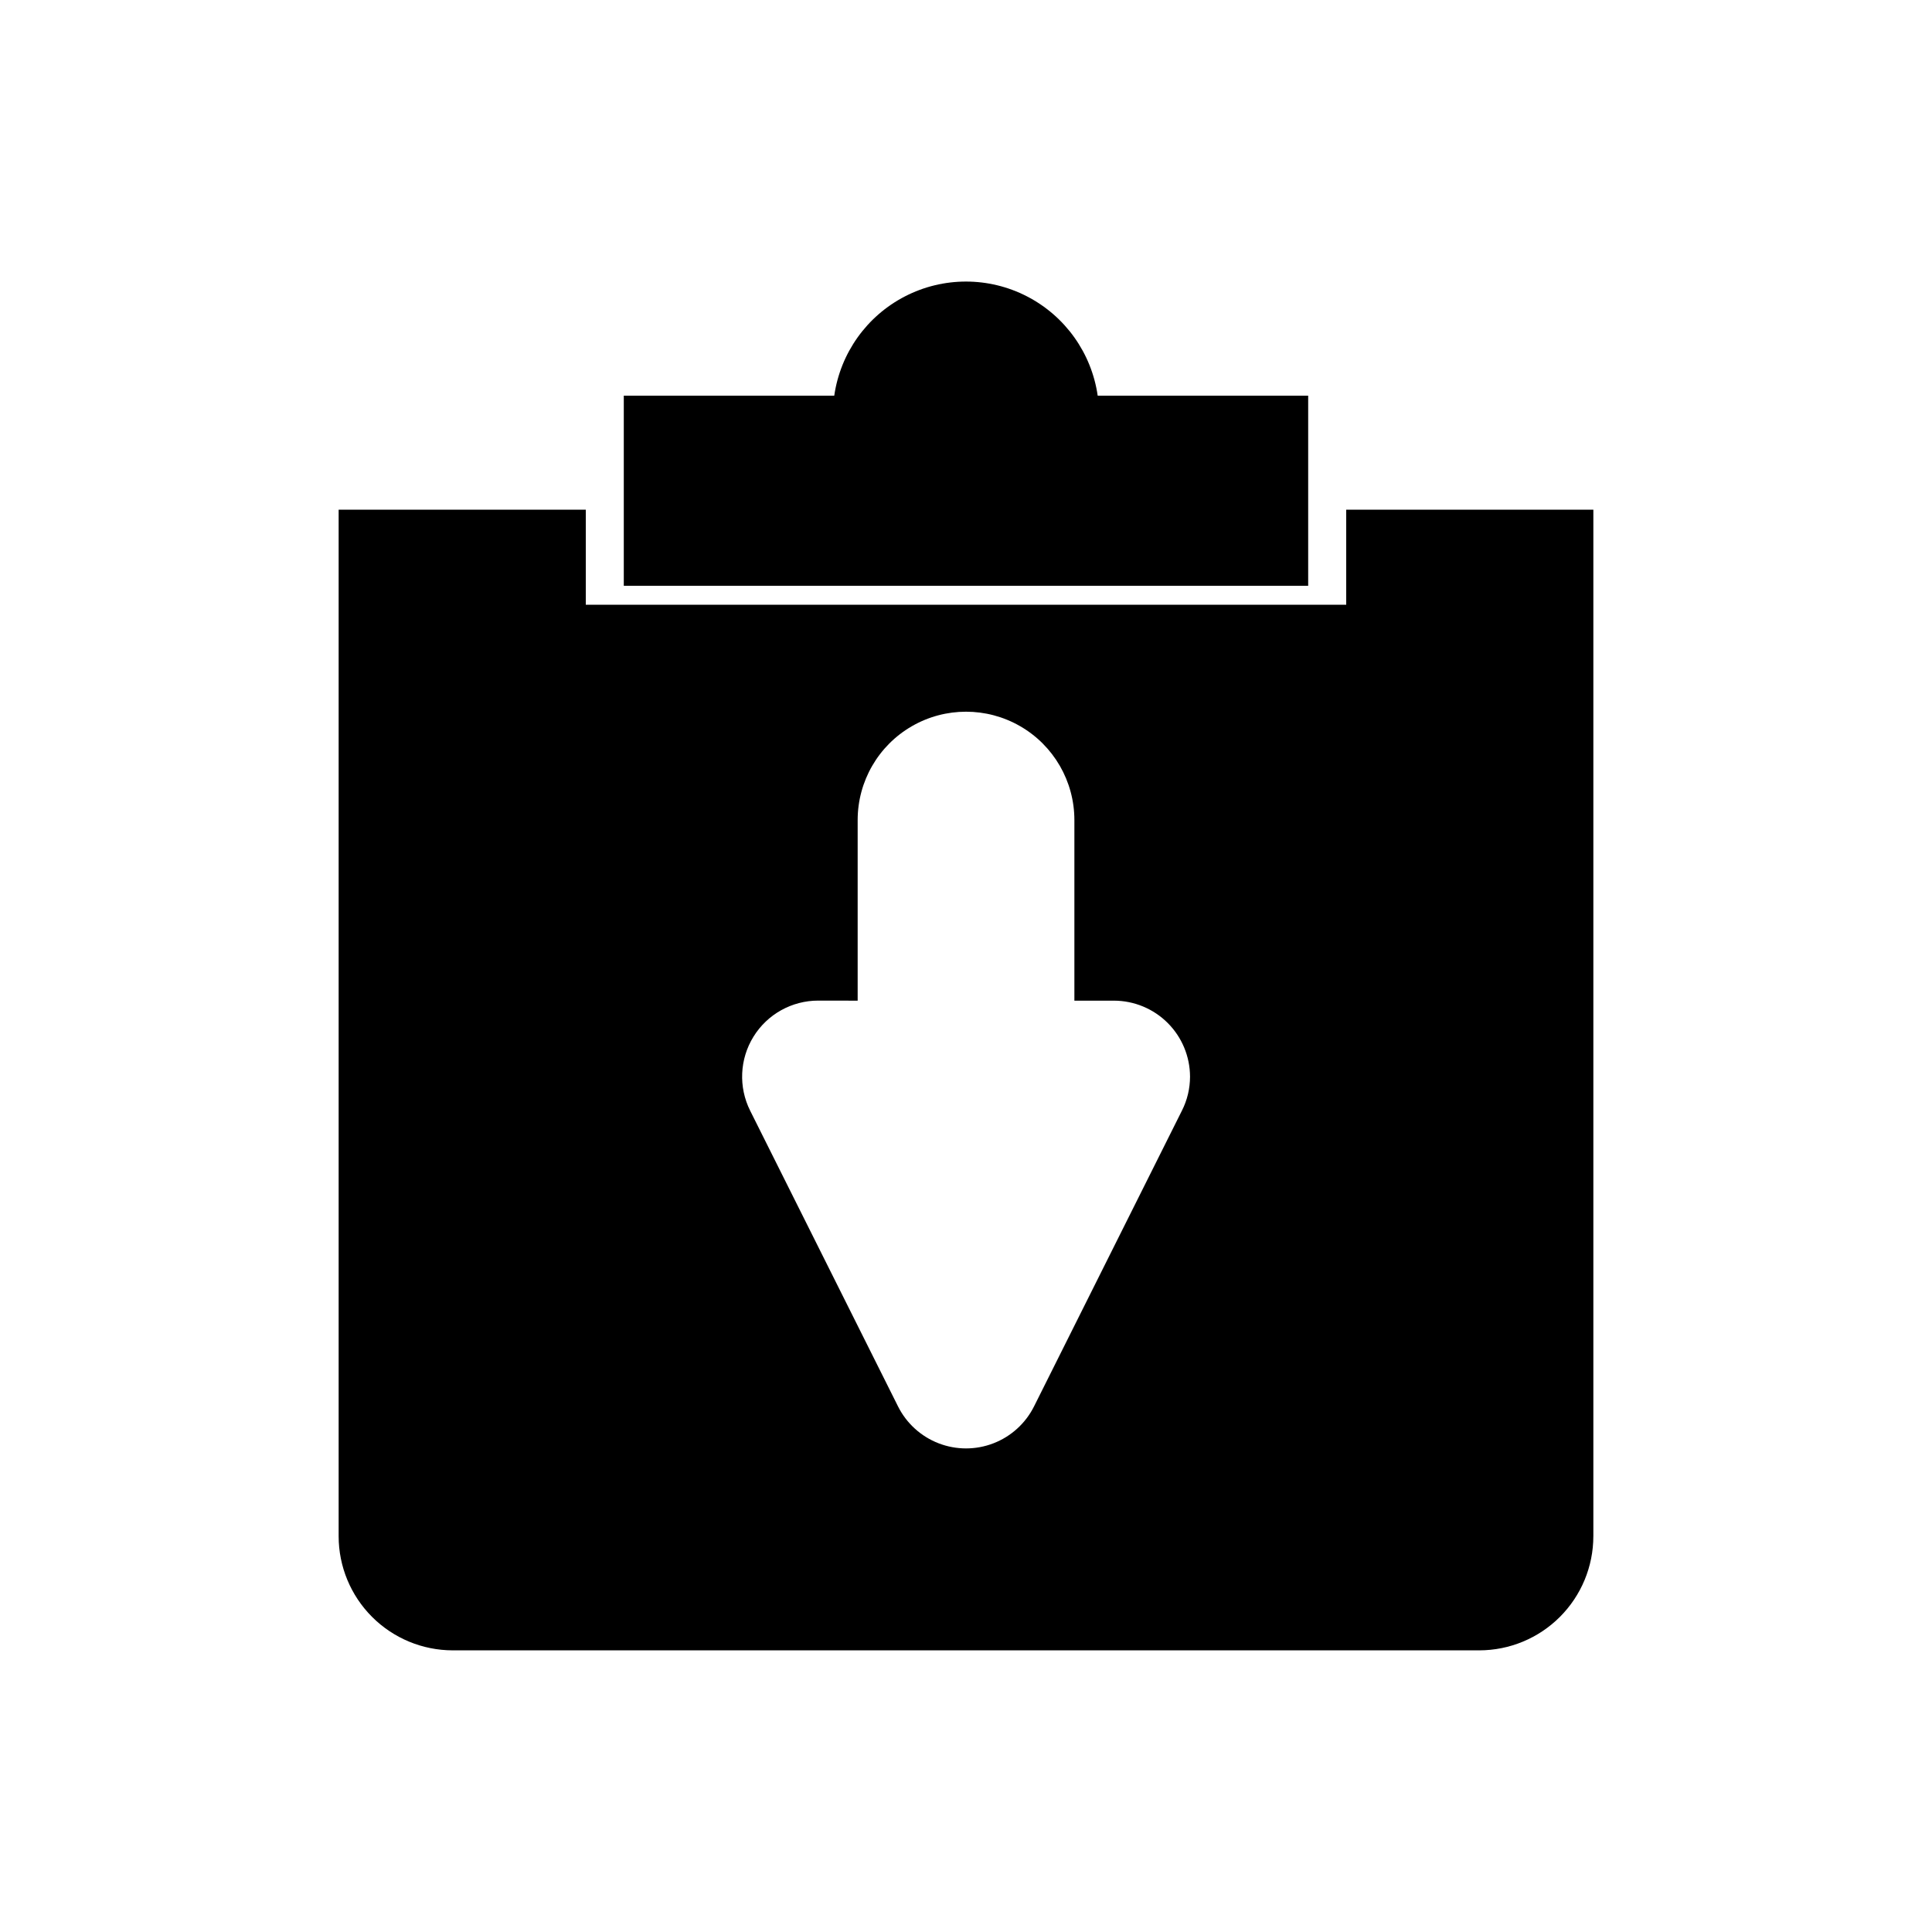 <?xml version="1.0" encoding="UTF-8"?>
<!-- Uploaded to: SVG Repo, www.svgrepo.com, Generator: SVG Repo Mixer Tools -->
<svg fill="#000000" width="800px" height="800px" version="1.1" viewBox="144 144 512 512" xmlns="http://www.w3.org/2000/svg">
 <g>
  <path d="m536.03 581.36h-272.06c-8.012-0.008-15.695-3.195-21.363-8.863s-8.855-13.348-8.863-21.363v-272.06h65.496v25.191h201.52v-25.191h65.496v272.06h-0.004c-0.008 8.016-3.195 15.695-8.863 21.363-5.664 5.668-13.348 8.855-21.363 8.863zm-175.21-172.19c-6.984 0.004-13.469 3.617-17.141 9.559-3.672 5.941-4.004 13.363-0.883 19.609l39.188 78.371c2.242 4.484 6.078 7.973 10.754 9.781 4.68 1.809 9.863 1.809 14.539 0 4.676-1.809 8.512-5.297 10.754-9.781l39.188-78.371c1.414-2.789 2.148-5.871 2.152-9-0.012-5.34-2.137-10.461-5.914-14.238-3.777-3.777-8.898-5.902-14.238-5.914h-10.496v-47.863c0-10.258-5.473-19.738-14.359-24.867-8.883-5.129-19.832-5.129-28.715 0-8.887 5.129-14.359 14.609-14.359 24.867v47.863z"/>
  <path d="m309.31 299.24v-50.383h55.777c1.625-11.289 8.609-21.094 18.75-26.32 10.137-5.227 22.176-5.227 32.312 0 10.141 5.227 17.125 15.031 18.75 26.32h55.781v50.383z"/>
 </g>
</svg>